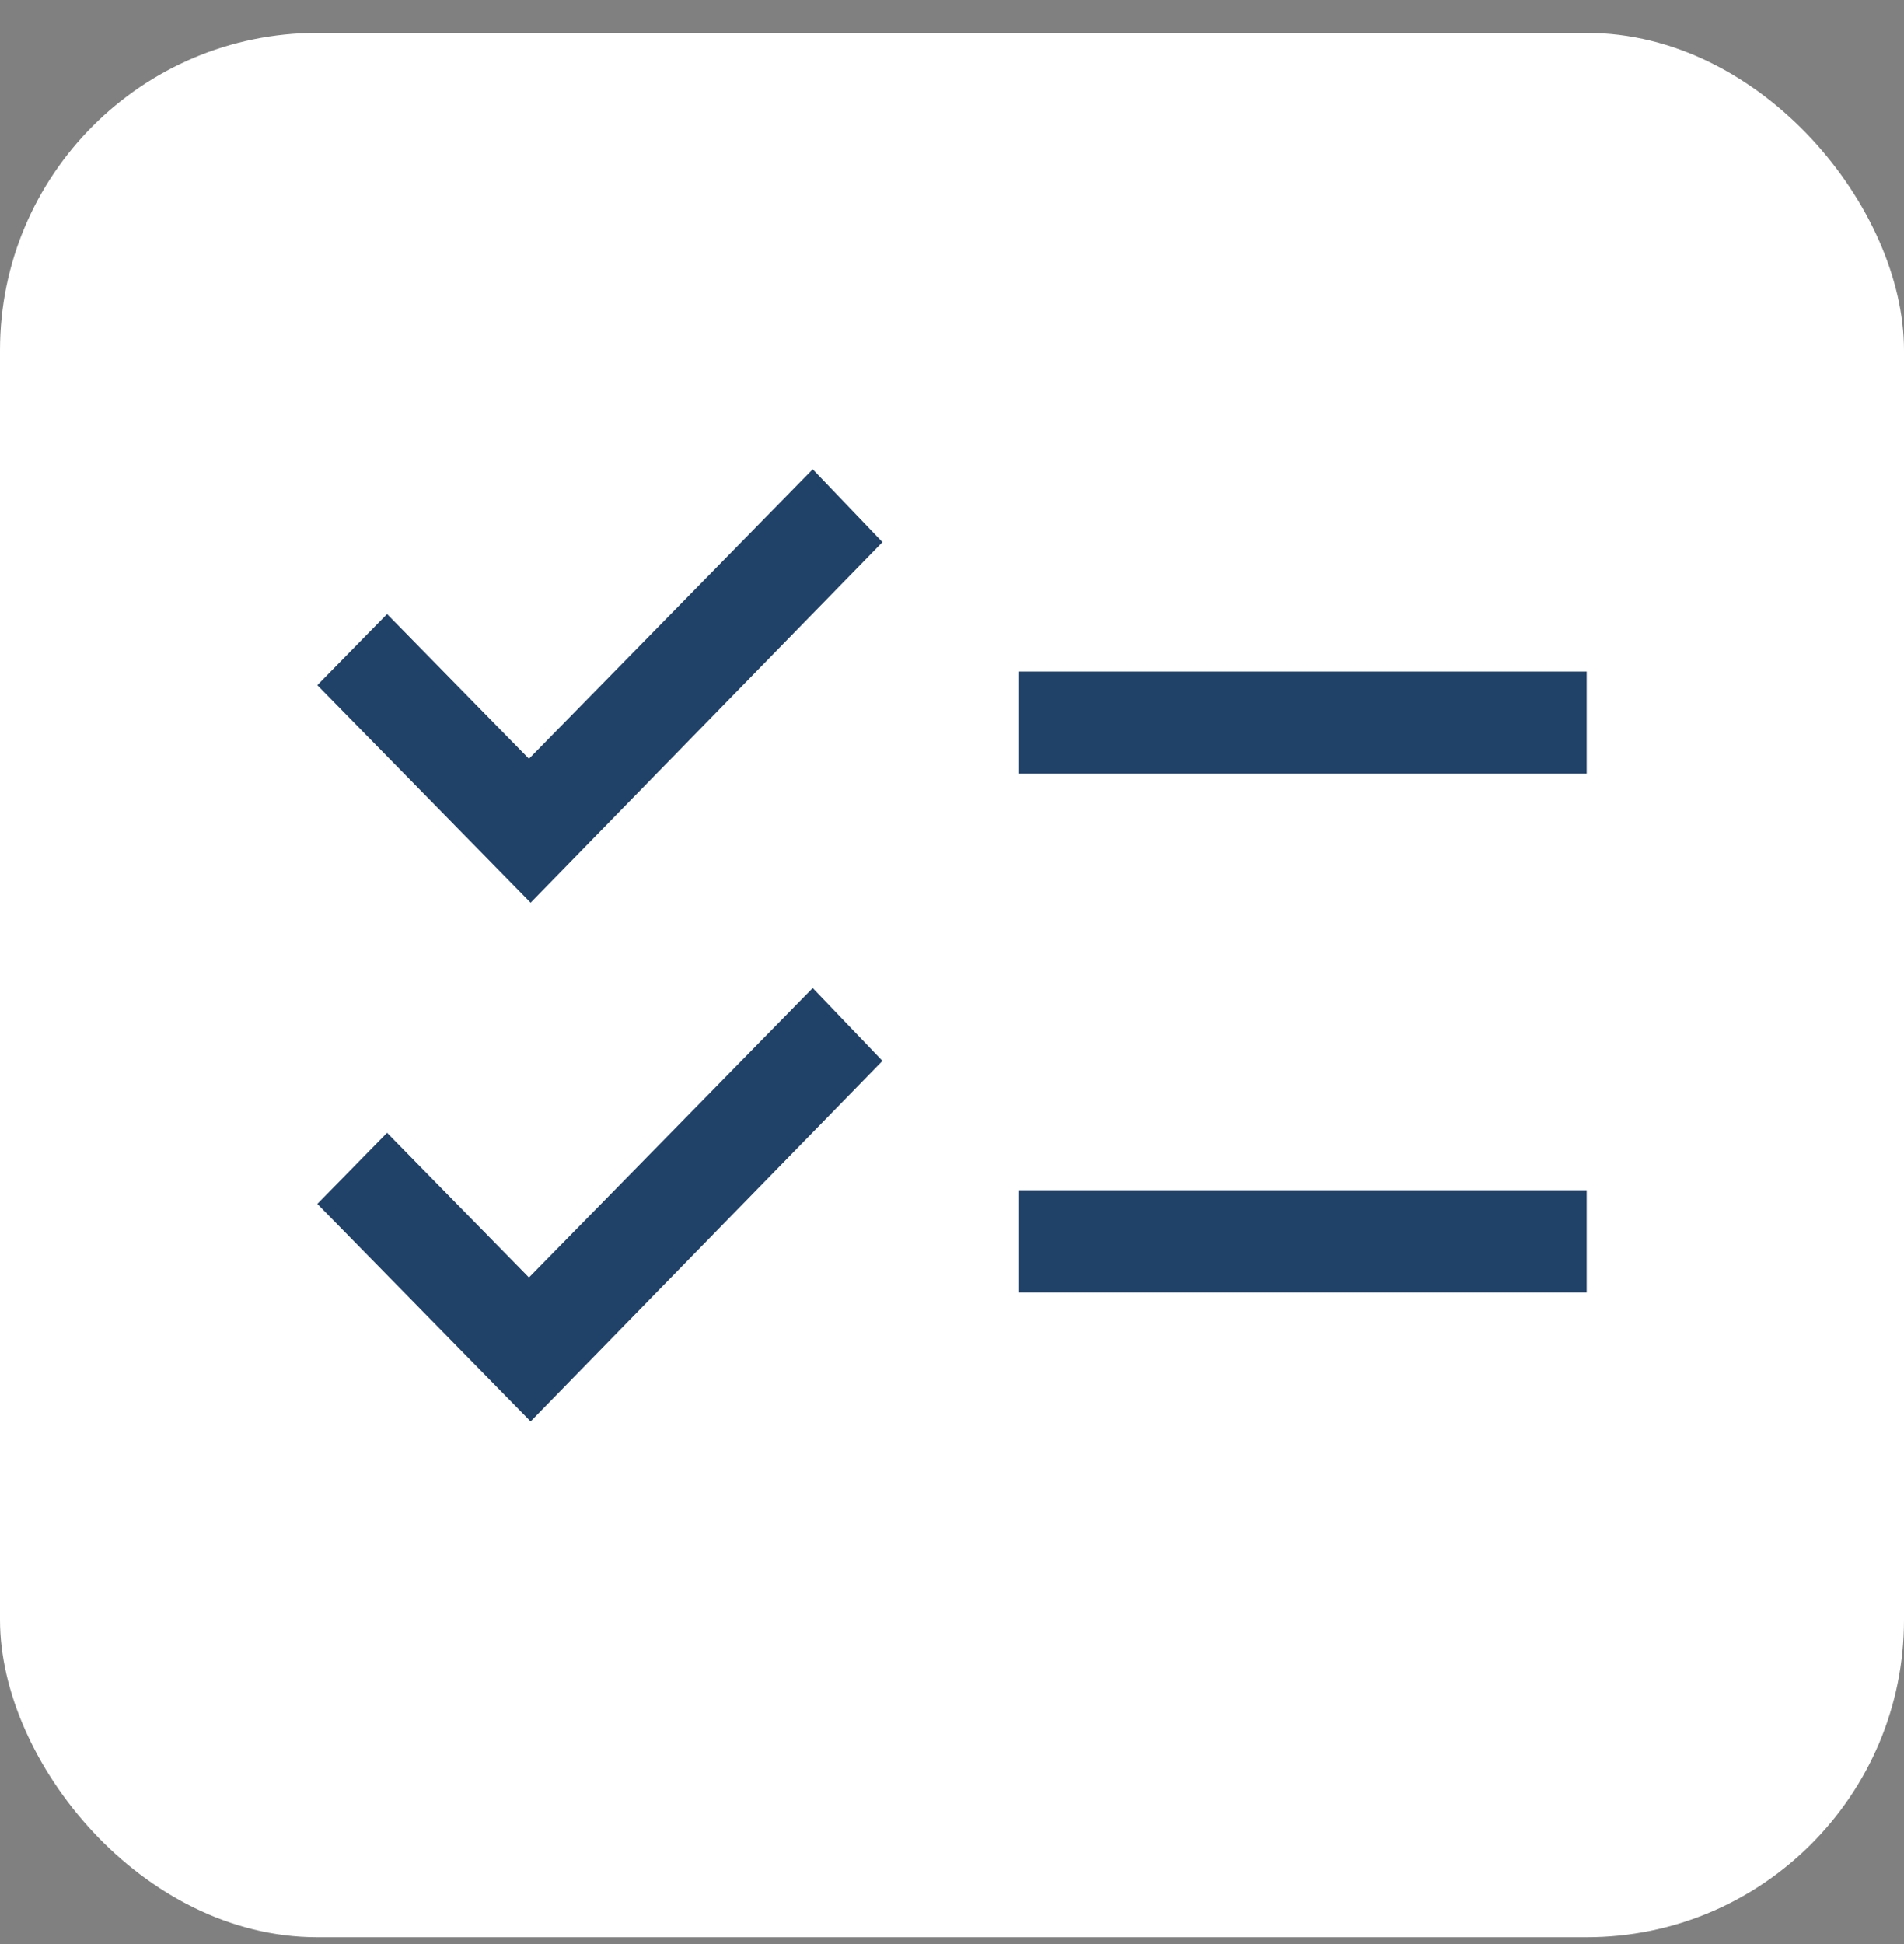 <svg xmlns="http://www.w3.org/2000/svg" width="48" height="49" viewBox="0 0 48 49" fill="none"><rect x="0" y="0" width="48" height="49" fill="#808080" stroke="none"/><rect y="0.828" width="48" height="48" rx="8" fill="white"></rect><path d="M13.377 35.828L8 30.344L9.758 28.551L13.335 32.2L20.489 24.903L22.247 26.739L13.377 35.828ZM13.377 22.753L8 17.269L9.758 15.476L13.335 19.125L20.489 11.828L22.247 13.664L13.377 22.753ZM25.691 32.576V30.001H40V32.576H25.691ZM25.691 19.501V16.926H40V19.501H25.691Z" fill="#204168"></path></svg>